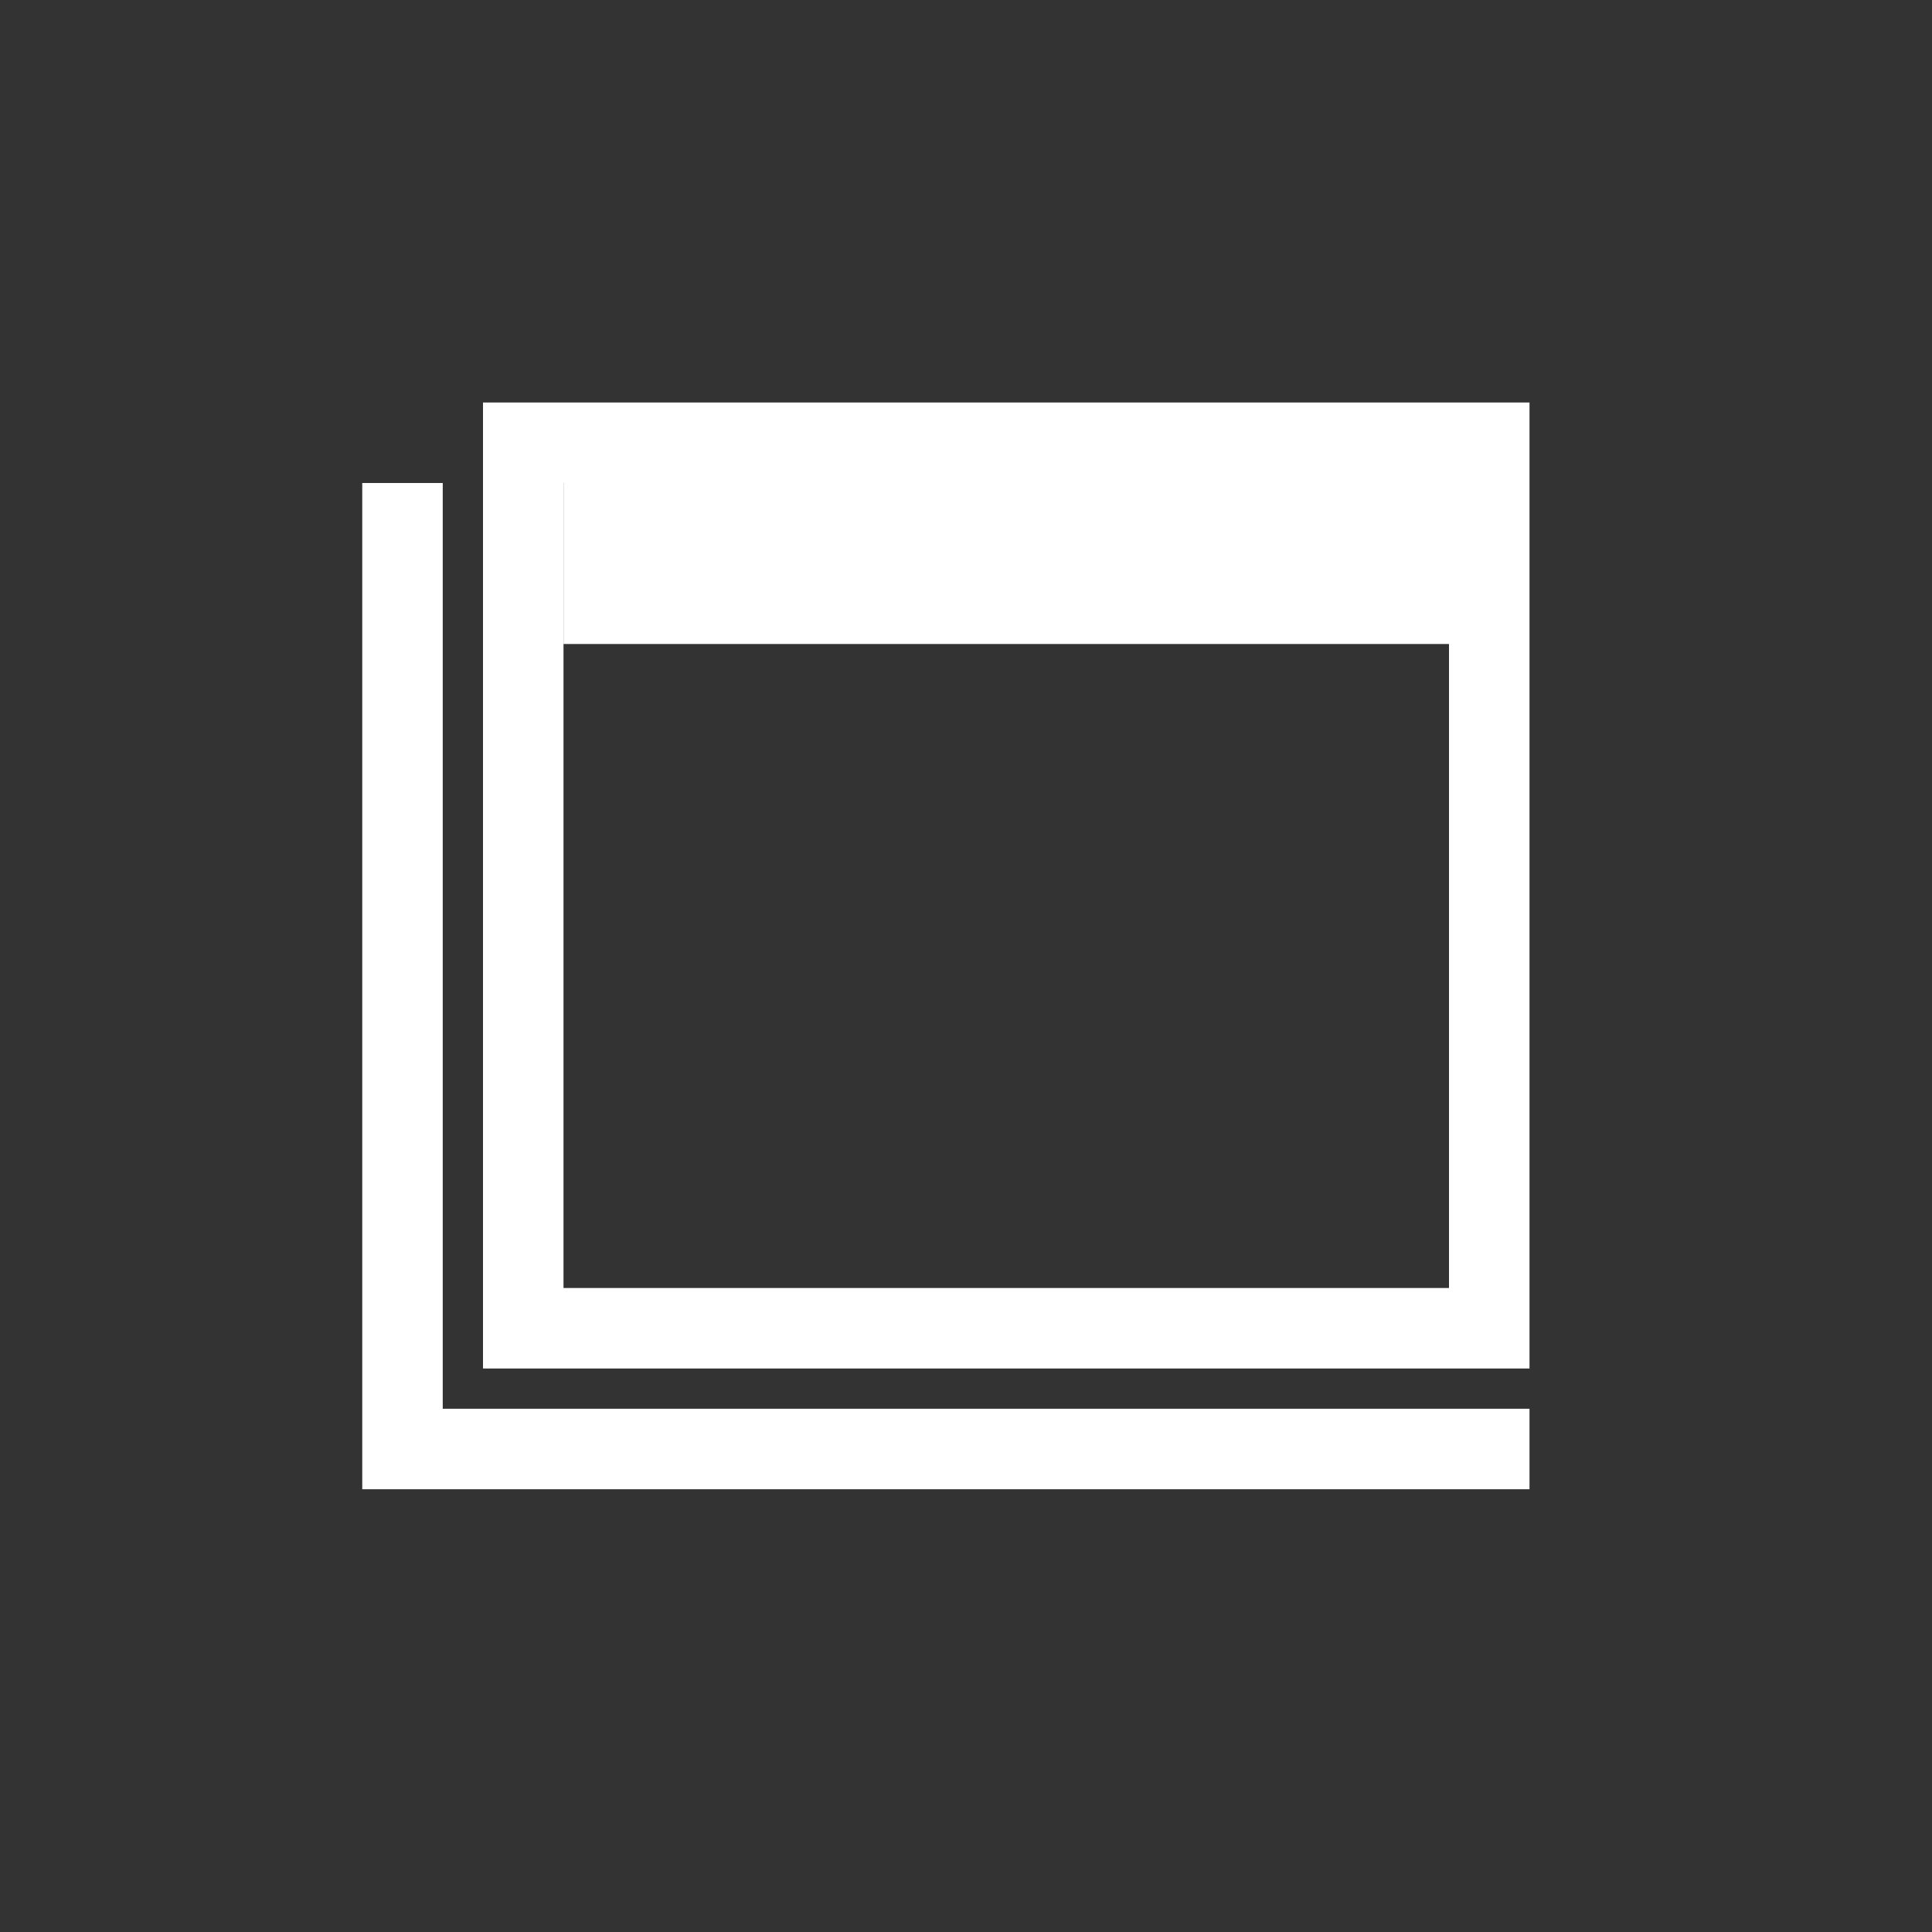 <svg width="24" height="24" viewBox="0 0 24 24" fill="none" xmlns="http://www.w3.org/2000/svg">
<rect x="0" y="0" width="24" height="24" fill="#333333" stroke="none"/>
<rect x="6.5" y="5.5" width="12" height="11" stroke="white"/>
<path d="M5 6V18H19" stroke="white"/>
<rect x="7" y="6" width="11" height="2" fill="white"/>
</svg>
